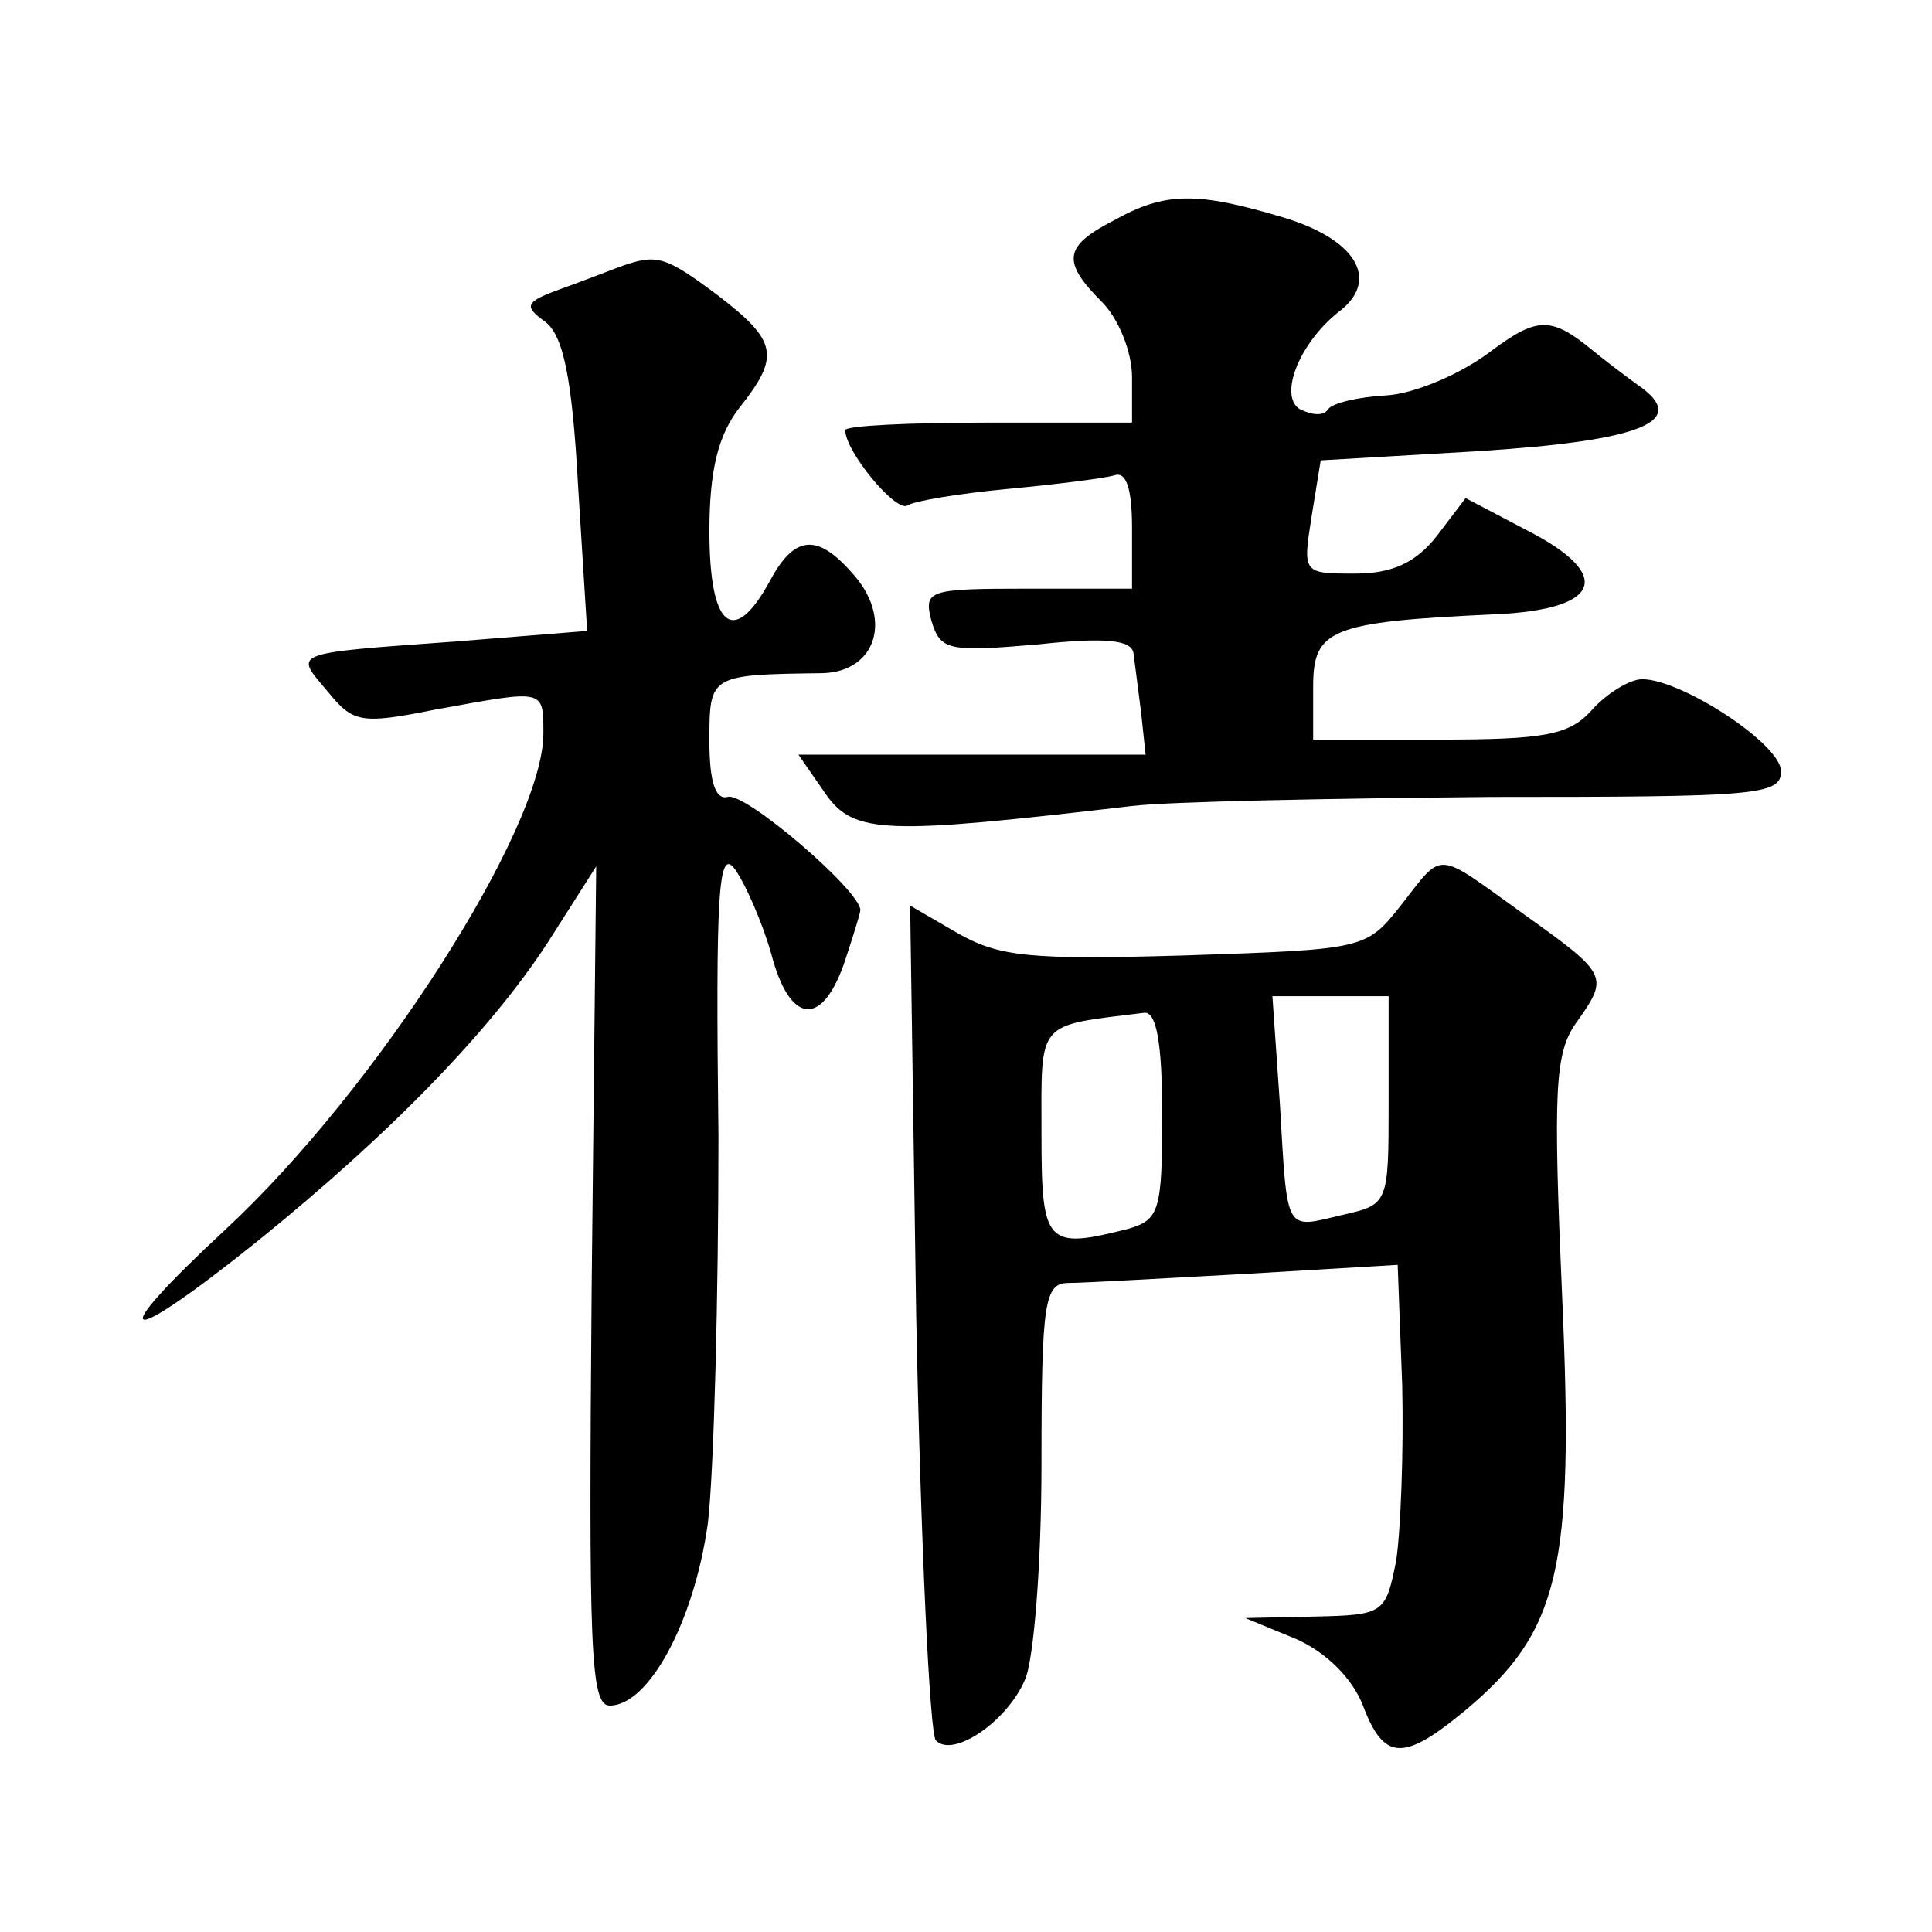 <?xml version="1.0" standalone="no"?>
<!DOCTYPE svg PUBLIC "-//W3C//DTD SVG 20010904//EN"
 "http://www.w3.org/TR/2001/REC-SVG-20010904/DTD/svg10.dtd">
<svg version="1.0" xmlns="http://www.w3.org/2000/svg"
 width="128pt" height="128pt" viewBox="0 0 128 128"
 preserveAspectRatio="xMidYMid meet">
<g transform="translate(0,128) scale(0.1,-0.1)"
fill="#0" stroke="none">
<path d="M738 1134 c-33 -17 -35 -27 -8 -54 11 -11 20 -33 20 -50 l0 -30 -95 0
c-52 0 -95 -2 -95 -5 0 -14 33 -54 41 -50 4 3 34 8 66 11 32 3 64 7 71 9 8 3 12
-8 12 -35 l0 -40 -69 0 c-66 0 -69 -1 -64 -21 6 -20 11 -21 70 -16 46 5 63 3 64
-6 1 -7 3 -24 5 -39 l3 -28 -115 0 -115 0 18 -26 c19 -27 40 -27 203 -8 25 3 132
5 238 6 175 0 192 1 192 17 0 18 -66 61 -92 61 -8 0 -23 -9 -33 -20 -15 -17 -31
-20 -102 -20 l-83 0 0 35 c0 38 11 43 120 48 71 3 80 26 21 56 l-40 21 -19 -25
c-14 -18 -30 -25 -54 -25 -35 0 -35 0 -29 38 l6 37 103 6 c111 7 142 20 107 44
-11 8 -24 18 -30 23 -28 23 -37 22 -69 -2 -19 -14 -49 -27 -68 -28 -18 -1 -35 -5
-38 -9 -3 -5 -11 -4 -19 0 -14 9 0 45 28 66 25 21 8 47 -39 61 -57 17 -78 17 -112
-2z M410 1103 c-8 -3 -26 -10 -40 -15 -22 -8 -23 -11 -9 -21 12 -9 18 -36 22 -109
l6 -96 -87 -7 c-111 -8 -107 -7 -85 -33 17 -21 22 -22 72 -12 72 13 71 14 71 -16
0 -63 -111 -236 -210 -328 -83 -77 -70 -81 21 -8 89 72 158 143 196 204 l28 44
-3 -278 c-2 -240 -1 -278 12 -278 26 0 56 56 65 121 4 34 7 150 7 256 -2 163 0
192 11 177 7 -10 18 -35 24 -56 12 -46 33 -49 48 -7 6 18 11 34 11 36 0 13 -77
79 -88 75 -8 -2 -12 10 -12 37 0 44 0 44 75 45 36 1 47 37 19 67 -23 26 -38 24
-54 -6 -24 -44 -40 -31 -40 33 0 41 6 64 20 82 27 34 25 44 -14 74 -36 27 -41 28
-66 19z M928 680 c-23 -29 -24 -29 -143 -33 -103 -3 -123 -1 -151 15 l-31 18 4
-272 c3 -150 9 -277 13 -281 11 -12 47 12 59 40 6 13 11 78 11 143 0 108 2 120
18 120 9 0 62 3 117 6 l101 6 3 -80 c1 -44 -1 -96 -4 -116 -7 -35 -8 -36 -54 -37
l-46 -1 34 -14 c20 -9 37 -26 44 -44 14 -37 27 -37 68 -3 62 52 72 93 64 273 -6
137 -5 162 9 182 22 31 22 32 -34 72 -60 43 -53 43 -82 6z m-8 -129 c0 -69 0 -69
-31 -76 -38 -9 -36 -13 -41 73 l-5 72 39 0 38 0 0 -69z m-150 -10 c0 -63 -2 -69
-22 -75 -55 -14 -58 -11 -58 63 0 76 -4 71 68 80 8 1 12 -19 12 -68z"/>
</g>
</svg>
